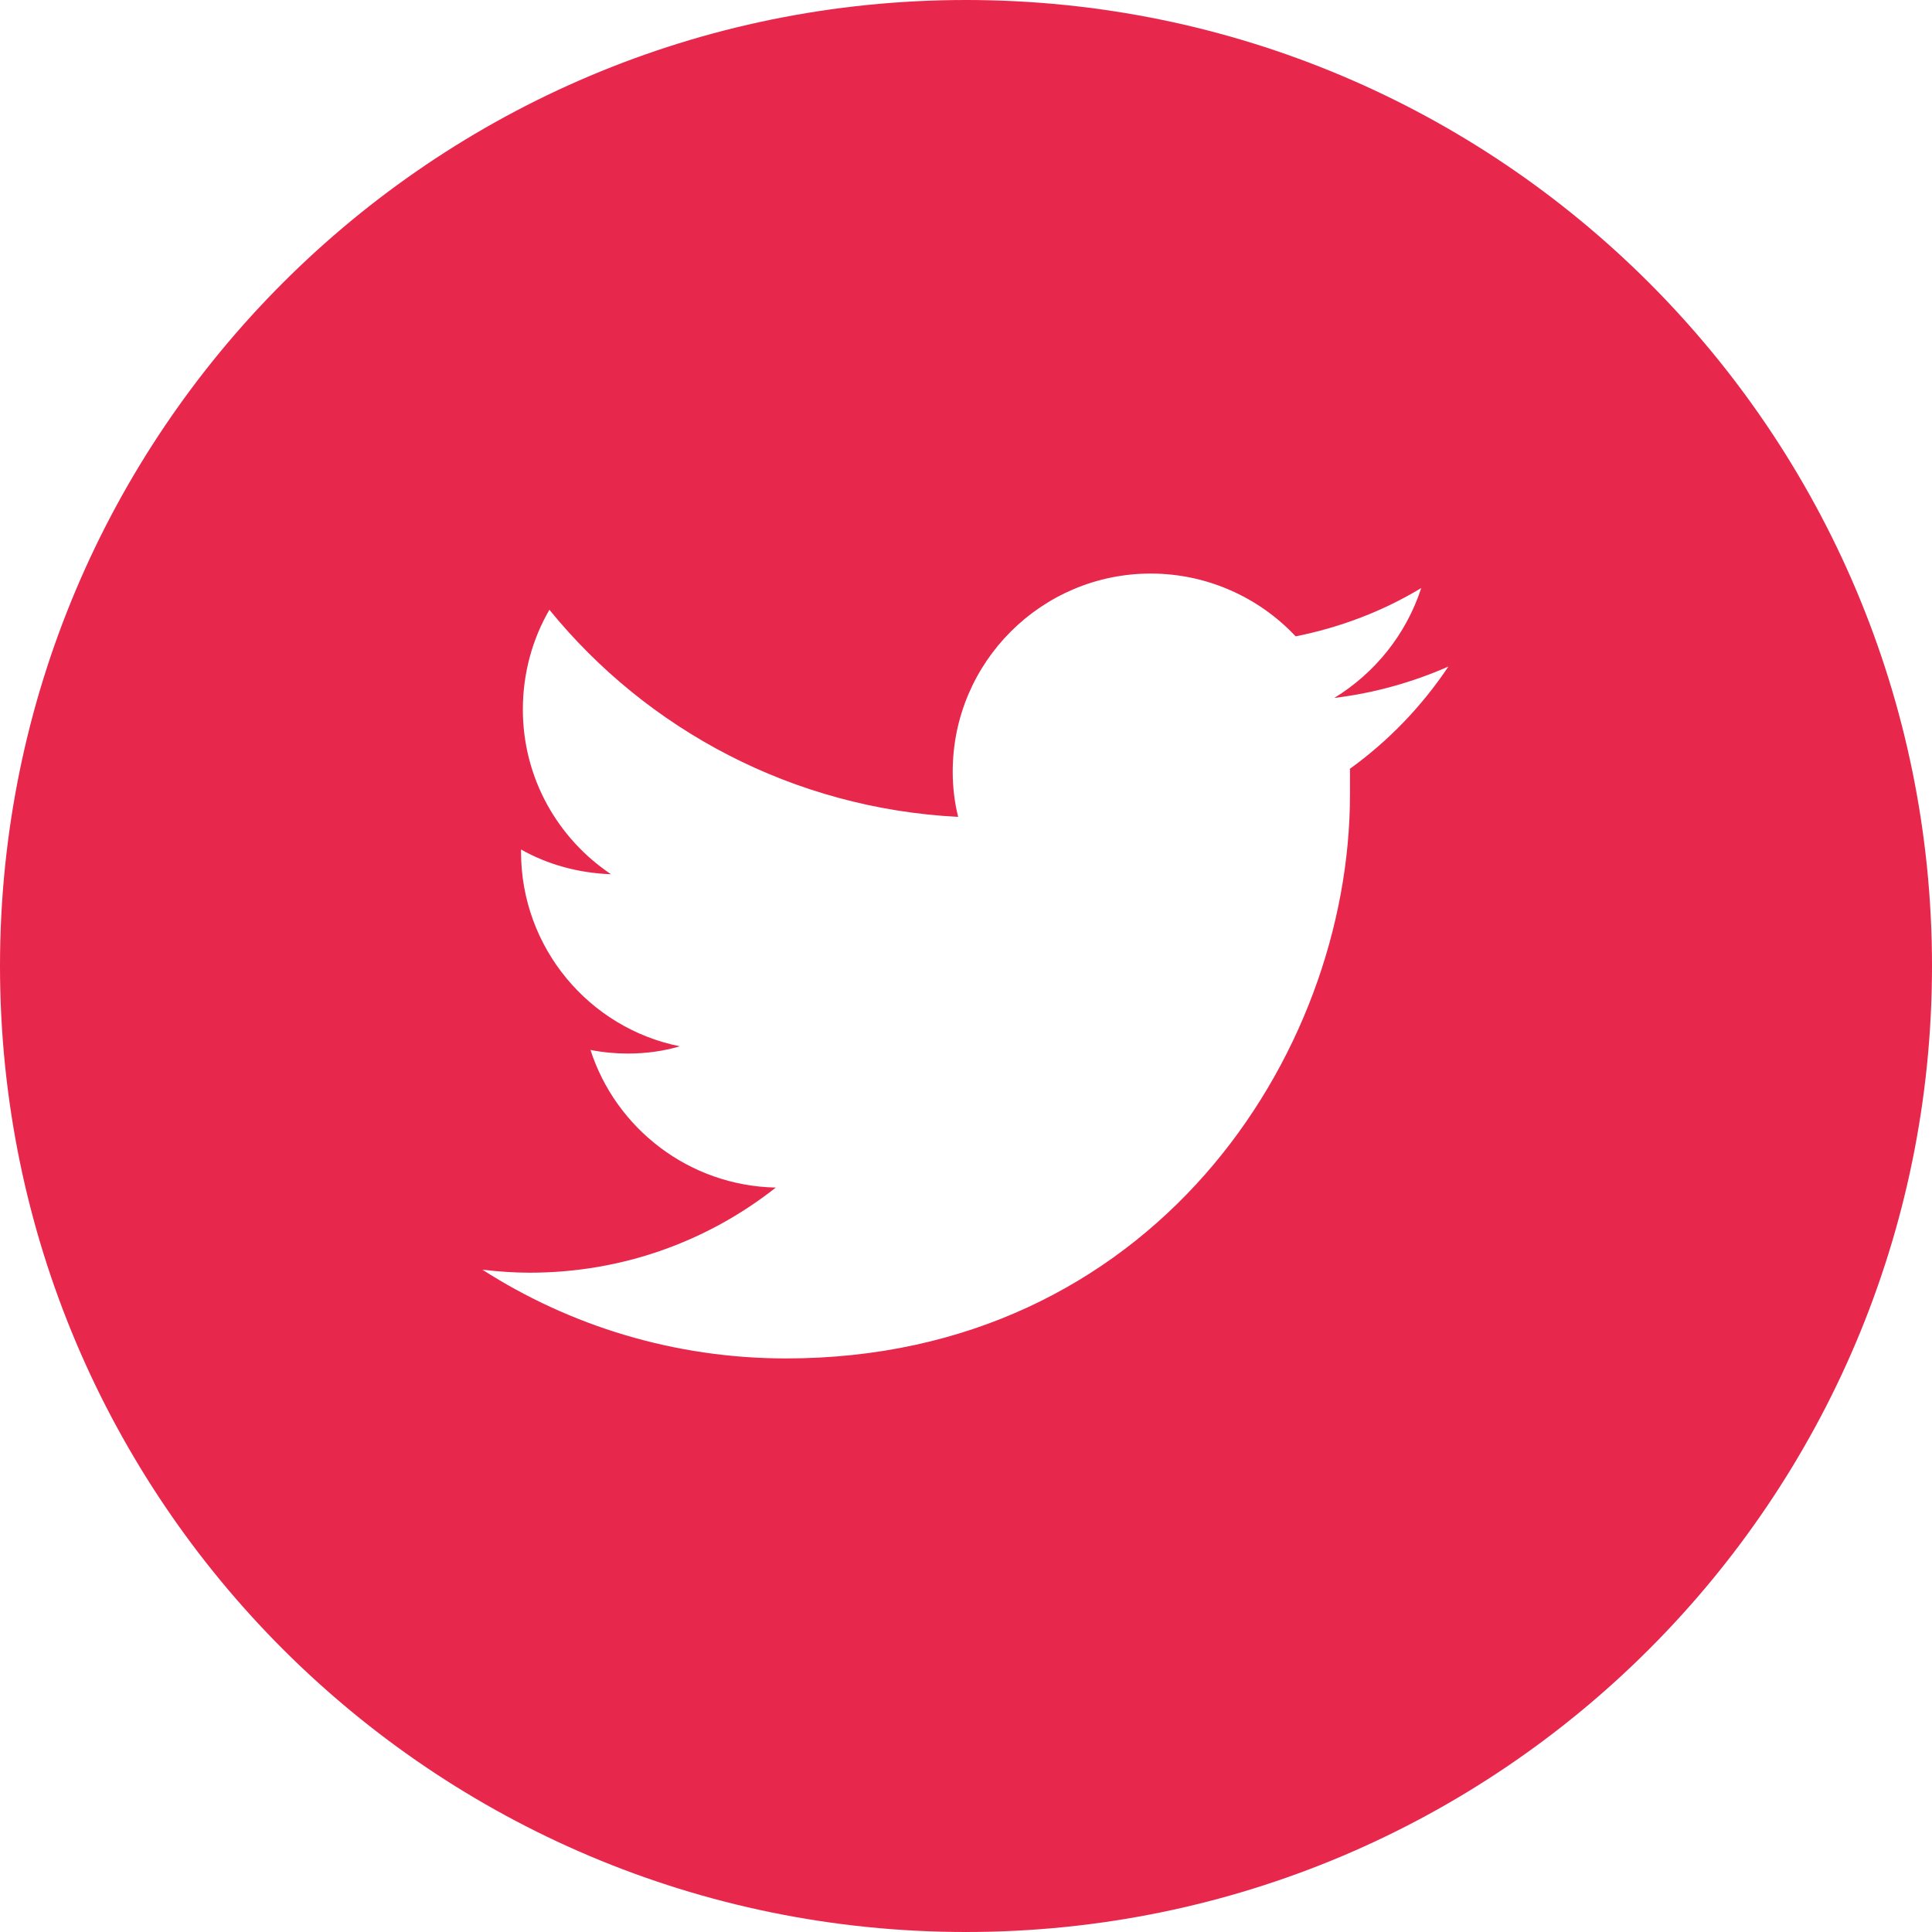 <?xml version="1.0" encoding="UTF-8"?><svg id="Layer_1" xmlns="http://www.w3.org/2000/svg" viewBox="0 0 32 32"><defs><style>.cls-1{fill:#e8274c;}</style></defs><path class="cls-1" d="M16,0C7.16,0,0,7.16,0,16s7.16,16,16,16,16-7.16,16-16S24.84,0,16,0Zm6.36,12.74v.42c0,4.34-3.3,9.34-9.34,9.34-1.85,0-3.58-.54-5.03-1.47,.26,.03,.52,.05,.78,.05,1.54,0,2.95-.52,4.08-1.41-1.44-.03-2.65-.98-3.07-2.28,.2,.04,.41,.06,.62,.06,.3,0,.59-.04,.86-.12-1.5-.3-2.63-1.63-2.63-3.22v-.04c.44,.25,.95,.39,1.49,.41-.88-.59-1.46-1.59-1.46-2.73,0-.6,.16-1.17,.44-1.65,1.62,1.99,4.04,3.29,6.77,3.43-.06-.24-.09-.49-.09-.75,0-1.81,1.47-3.28,3.28-3.28,.94,0,1.8,.4,2.4,1.04,.75-.15,1.45-.42,2.08-.8-.25,.77-.77,1.41-1.44,1.82,.66-.08,1.3-.26,1.89-.52-.44,.66-1,1.24-1.64,1.7h0Z"/></svg>